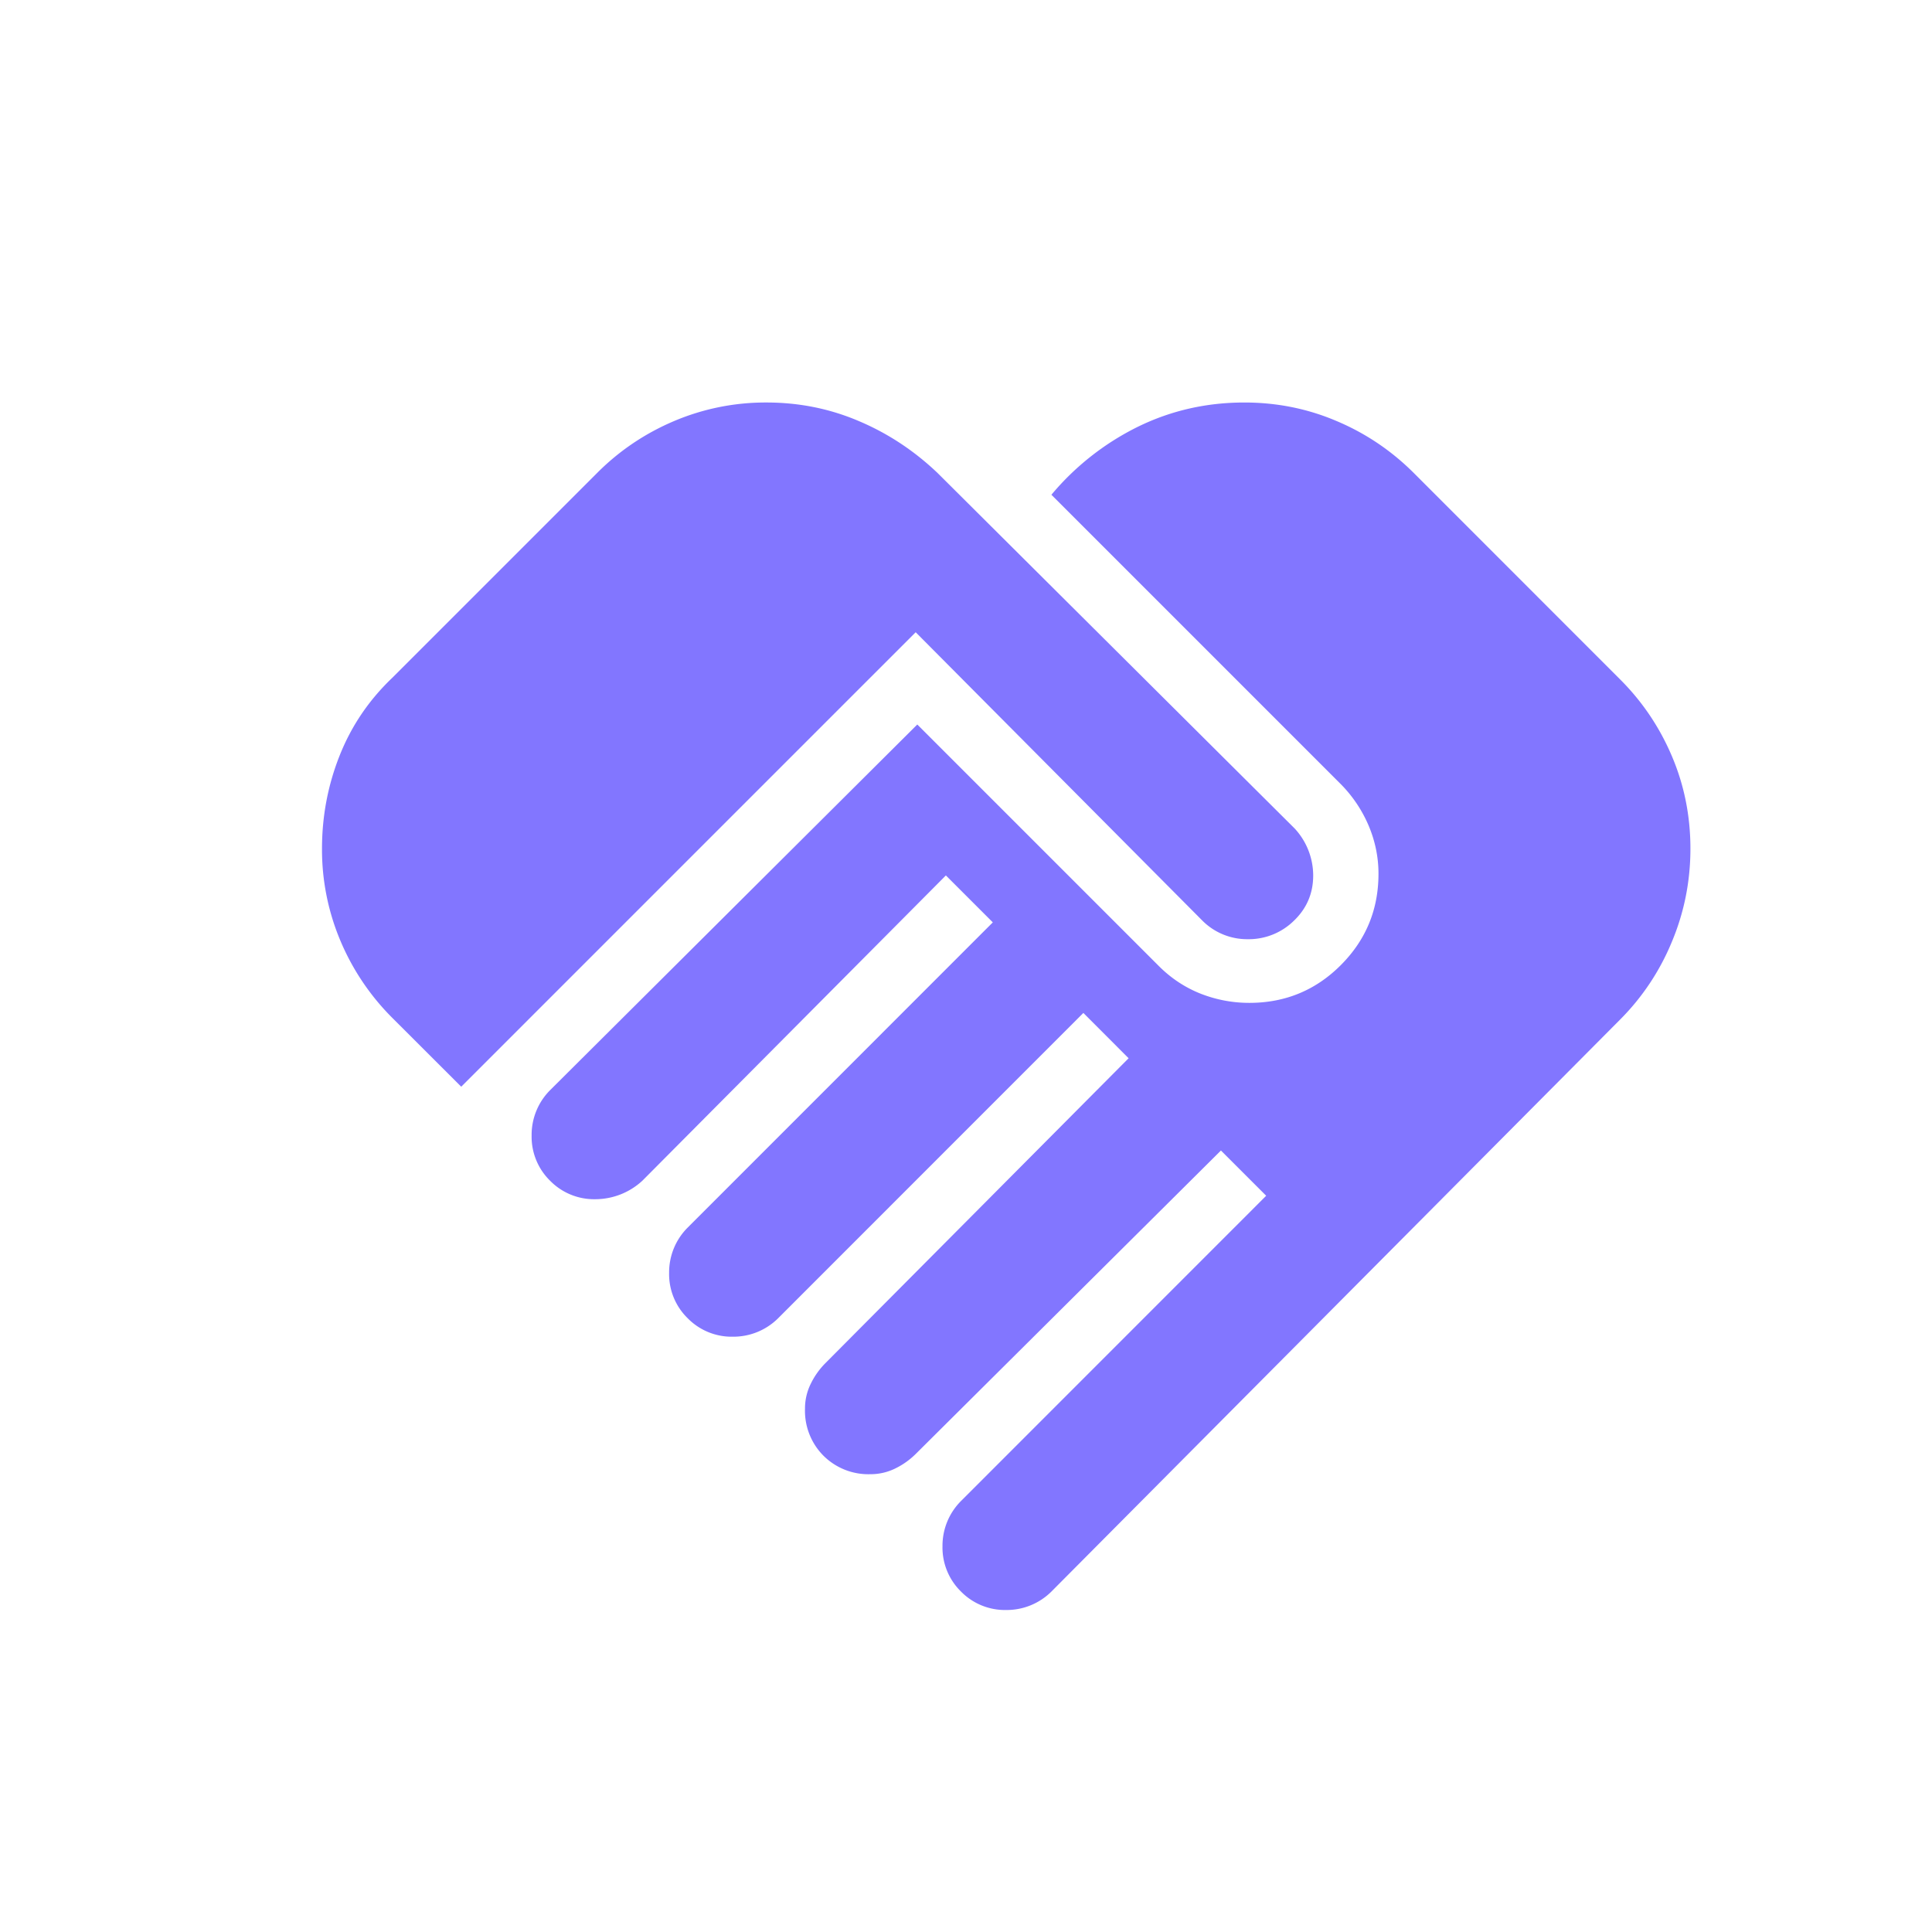 <svg width="24" height="24" viewBox="0 0 24 24" xmlns="http://www.w3.org/2000/svg">
    <path d="M12.5 20a.765.765 0 0 1-.563-.23.765.765 0 0 1-.229-.562.785.785 0 0 1 .23-.562l3.791-3.792-.562-.562-3.792 3.77a.952.952 0 0 1-.25.178.69.69 0 0 1-.313.073.79.79 0 0 1-.583-.23A.79.79 0 0 1 10 17.5a.69.69 0 0 1 .073-.313.952.952 0 0 1 .177-.25l3.77-3.791-.562-.563-3.791 3.792a.788.788 0 0 1-.563.23.765.765 0 0 1-.562-.23.765.765 0 0 1-.23-.563.785.785 0 0 1 .23-.562l3.791-3.792-.583-.583-3.77 3.792a.862.862 0 0 1-.583.23.765.765 0 0 1-.564-.23.765.765 0 0 1-.229-.563.785.785 0 0 1 .23-.562L11.395 9l3 3c.153.153.326.267.52.344.195.076.396.114.605.114.444 0 .823-.156 1.135-.468.313-.313.469-.691.469-1.136 0-.208-.042-.41-.125-.604a1.65 1.65 0 0 0-.354-.52l-3.584-3.584a3.305 3.305 0 0 1 1.073-.844c.41-.201.851-.302 1.323-.302.403 0 .785.076 1.146.23.361.152.68.367.959.645l2.562 2.563c.278.277.493.597.646.958.153.36.229.743.229 1.146 0 .402-.076.788-.23 1.156a2.961 2.961 0 0 1-.645.969l-7.063 7.104A.788.788 0 0 1 12.5 20zm-6.77-6.5-.855-.854a2.991 2.991 0 0 1-.646-.959A2.91 2.91 0 0 1 4 10.543c0-.403.073-.789.219-1.157.146-.368.364-.69.656-.968l2.542-2.542c.277-.278.597-.493.958-.646A2.91 2.91 0 0 1 9.521 5c.403 0 .785.076 1.146.23.36.152.687.367.979.645l4.437 4.417a.862.862 0 0 1 .23.583c0 .222-.08.41-.24.563a.8.8 0 0 1-.573.229.785.785 0 0 1-.563-.23l-3.562-3.583L5.729 13.5z" fill="#8276FF" fill-rule="nonzero"/>
</svg>
